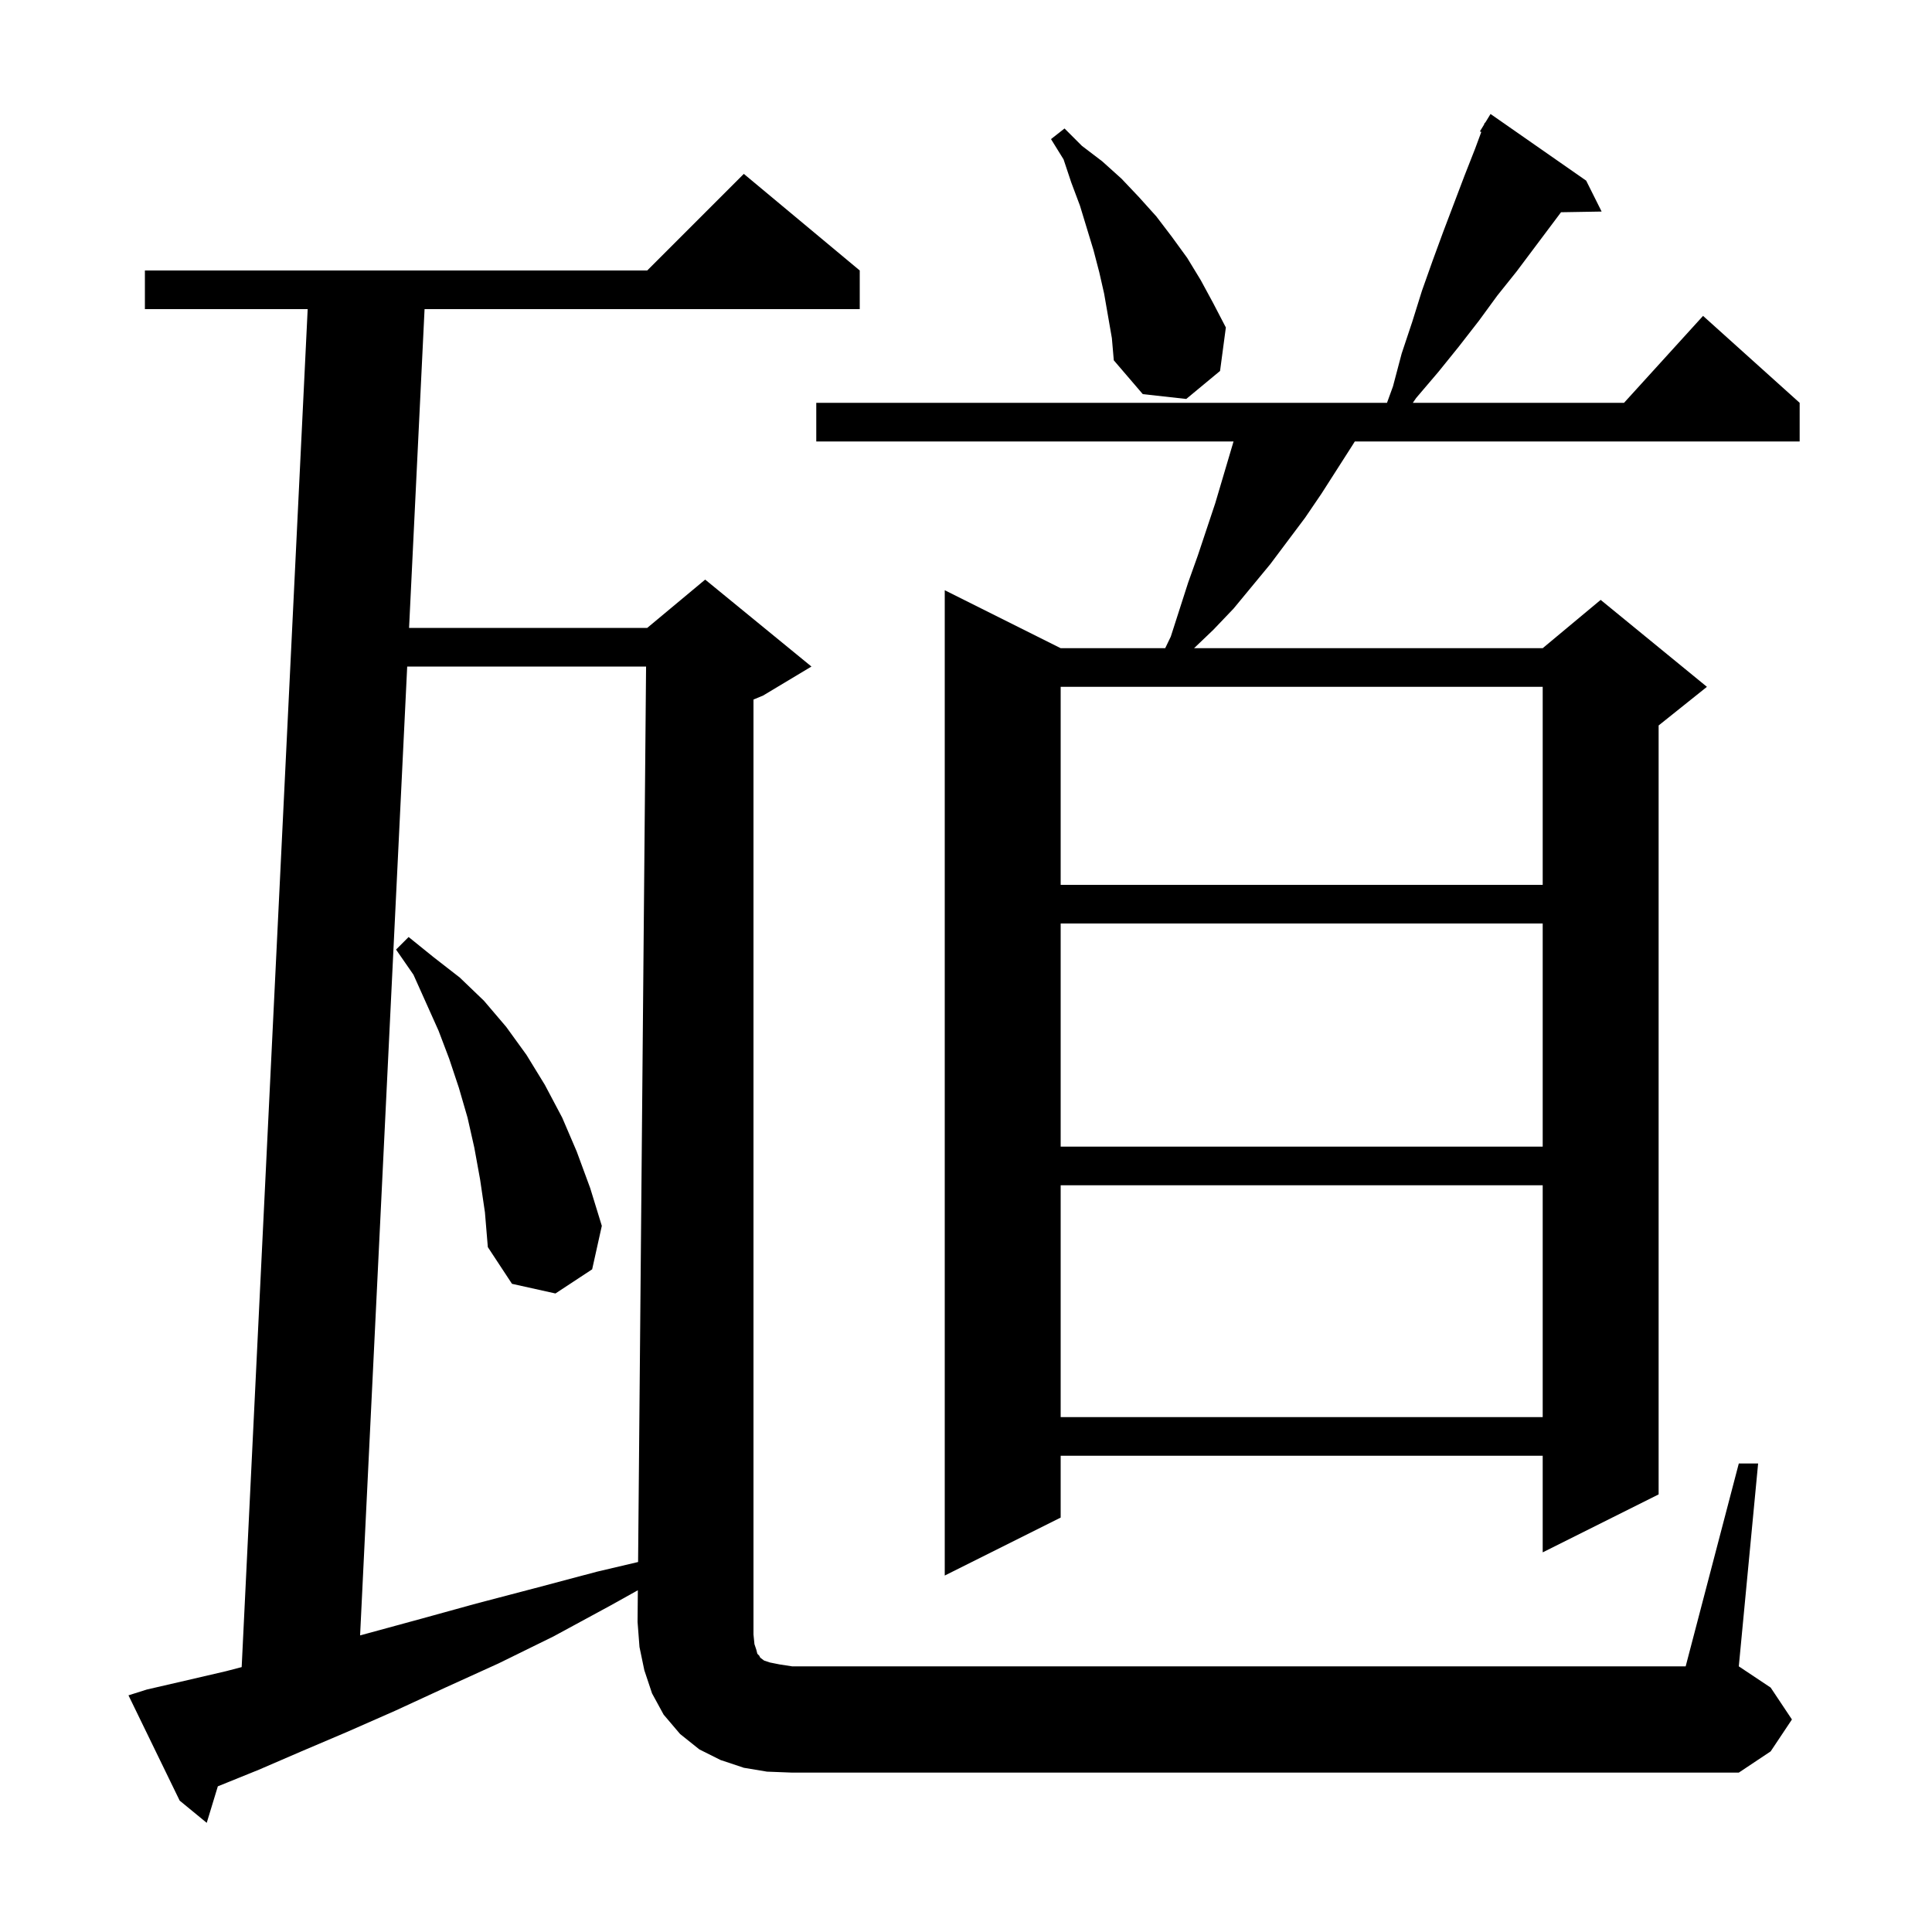 <svg xmlns="http://www.w3.org/2000/svg" xmlns:xlink="http://www.w3.org/1999/xlink" version="1.1" baseProfile="full" viewBox="0 0 200 200" width="200" height="200"><g fill="currentColor"><path d="M 78.1 170.2 L 78.3 170.8 L 78.4 171.2 L 78.6 171.4 L 78.7 171.6 L 79.1 171.9 L 79.7 172.1 L 80.7 172.3 L 82.0 172.5 L 174.5 172.5 L 180.0 151.5 L 182.0 151.5 L 180.0 172.5 L 183.3 174.7 L 185.5 178.0 L 183.3 181.3 L 180.0 183.5 L 82.0 183.5 L 79.4 183.4 L 77.0 183.0 L 74.6 182.2 L 72.4 181.1 L 70.4 179.5 L 68.7 177.5 L 67.5 175.3 L 66.7 172.9 L 66.2 170.5 L 66.0 167.9 L 66.029 164.623 L 63.2 166.2 L 57.3 169.4 L 51.6 172.2 L 46.1 174.7 L 40.9 177.1 L 35.9 179.3 L 31.2 181.3 L 26.8 183.2 L 22.6 184.9 L 22.551 184.918 L 21.4 188.7 L 18.6 186.4 L 13.3 175.5 L 15.2 174.9 L 19.1 174.0 L 23.4 173.0 L 25.018 172.578 L 31.851 32.0 L 15.0 32.0 L 15.0 28.0 L 67.0 28.0 L 77.0 18.0 L 89.0 28.0 L 89.0 32.0 L 43.951 32.0 L 42.347 65.0 L 67.0 65.0 L 73.0 60.0 L 84.0 69.0 L 79.0 72.0 L 78.0 72.417 L 78.0 169.2 Z M 42.153 69.0 L 37.277 169.295 L 38.0 169.1 L 43.5 167.6 L 49.3 166.0 L 55.4 164.4 L 61.8 162.7 L 66.055 161.699 L 66.882 69.0 Z M 164.2 18.7 L 165.8 21.9 L 161.597 21.971 L 157.0 28.1 L 155.0 30.6 L 153.1 33.2 L 151.0 35.9 L 148.9 38.5 L 146.6 41.2 L 146.255 41.7 L 168.118 41.7 L 176.3 32.7 L 186.3 41.7 L 186.3 45.7 L 140.25 45.7 L 140.0 46.1 L 136.8 51.1 L 135.1 53.6 L 131.5 58.4 L 127.7 63.0 L 125.6 65.2 L 123.61 67.1 L 159.7 67.1 L 165.7 62.1 L 176.7 71.1 L 171.7 75.1 L 171.7 154.7 L 159.7 160.7 L 159.7 150.7 L 109.8 150.7 L 109.8 157.1 L 97.8 163.1 L 97.8 61.1 L 109.8 67.1 L 120.622 67.1 L 121.2 65.9 L 123.0 60.3 L 124.0 57.5 L 125.8 52.1 L 127.696 45.7 L 84.5 45.7 L 84.5 41.7 L 143.582 41.7 L 144.2 40.0 L 145.1 36.6 L 146.2 33.3 L 147.2 30.1 L 148.3 27.0 L 149.4 24.0 L 151.6 18.2 L 152.7 15.4 L 153.342 13.666 L 153.2 13.6 L 153.623 12.908 L 153.7 12.7 L 153.737 12.721 L 154.3 11.8 Z M 109.8 122.7 L 109.8 146.7 L 159.7 146.7 L 159.7 122.7 Z M 49.7 122.1 L 49.1 118.8 L 48.4 115.7 L 47.5 112.6 L 46.5 109.6 L 45.4 106.7 L 42.8 100.9 L 41.0 98.3 L 42.3 97.0 L 44.9 99.1 L 47.6 101.2 L 50.1 103.6 L 52.4 106.3 L 54.5 109.2 L 56.4 112.3 L 58.2 115.7 L 59.7 119.2 L 61.1 123.0 L 62.3 126.9 L 61.3 131.4 L 57.5 133.9 L 53.0 132.9 L 50.5 129.1 L 50.2 125.5 Z M 109.8 95.6 L 109.8 118.7 L 159.7 118.7 L 159.7 95.6 Z M 109.8 71.1 L 109.8 91.6 L 159.7 91.6 L 159.7 71.1 Z M 114.3 30.4 L 113.8 28.2 L 113.2 25.9 L 111.8 21.3 L 110.9 18.9 L 110.1 16.5 L 108.8 14.4 L 110.2 13.3 L 112.0 15.1 L 114.1 16.7 L 116.1 18.5 L 117.9 20.4 L 119.7 22.4 L 121.3 24.5 L 122.9 26.7 L 124.3 29.0 L 125.6 31.4 L 126.9 33.9 L 126.3 38.4 L 122.8 41.3 L 118.3 40.8 L 115.3 37.3 L 115.1 35.0 Z "/></g></svg>
